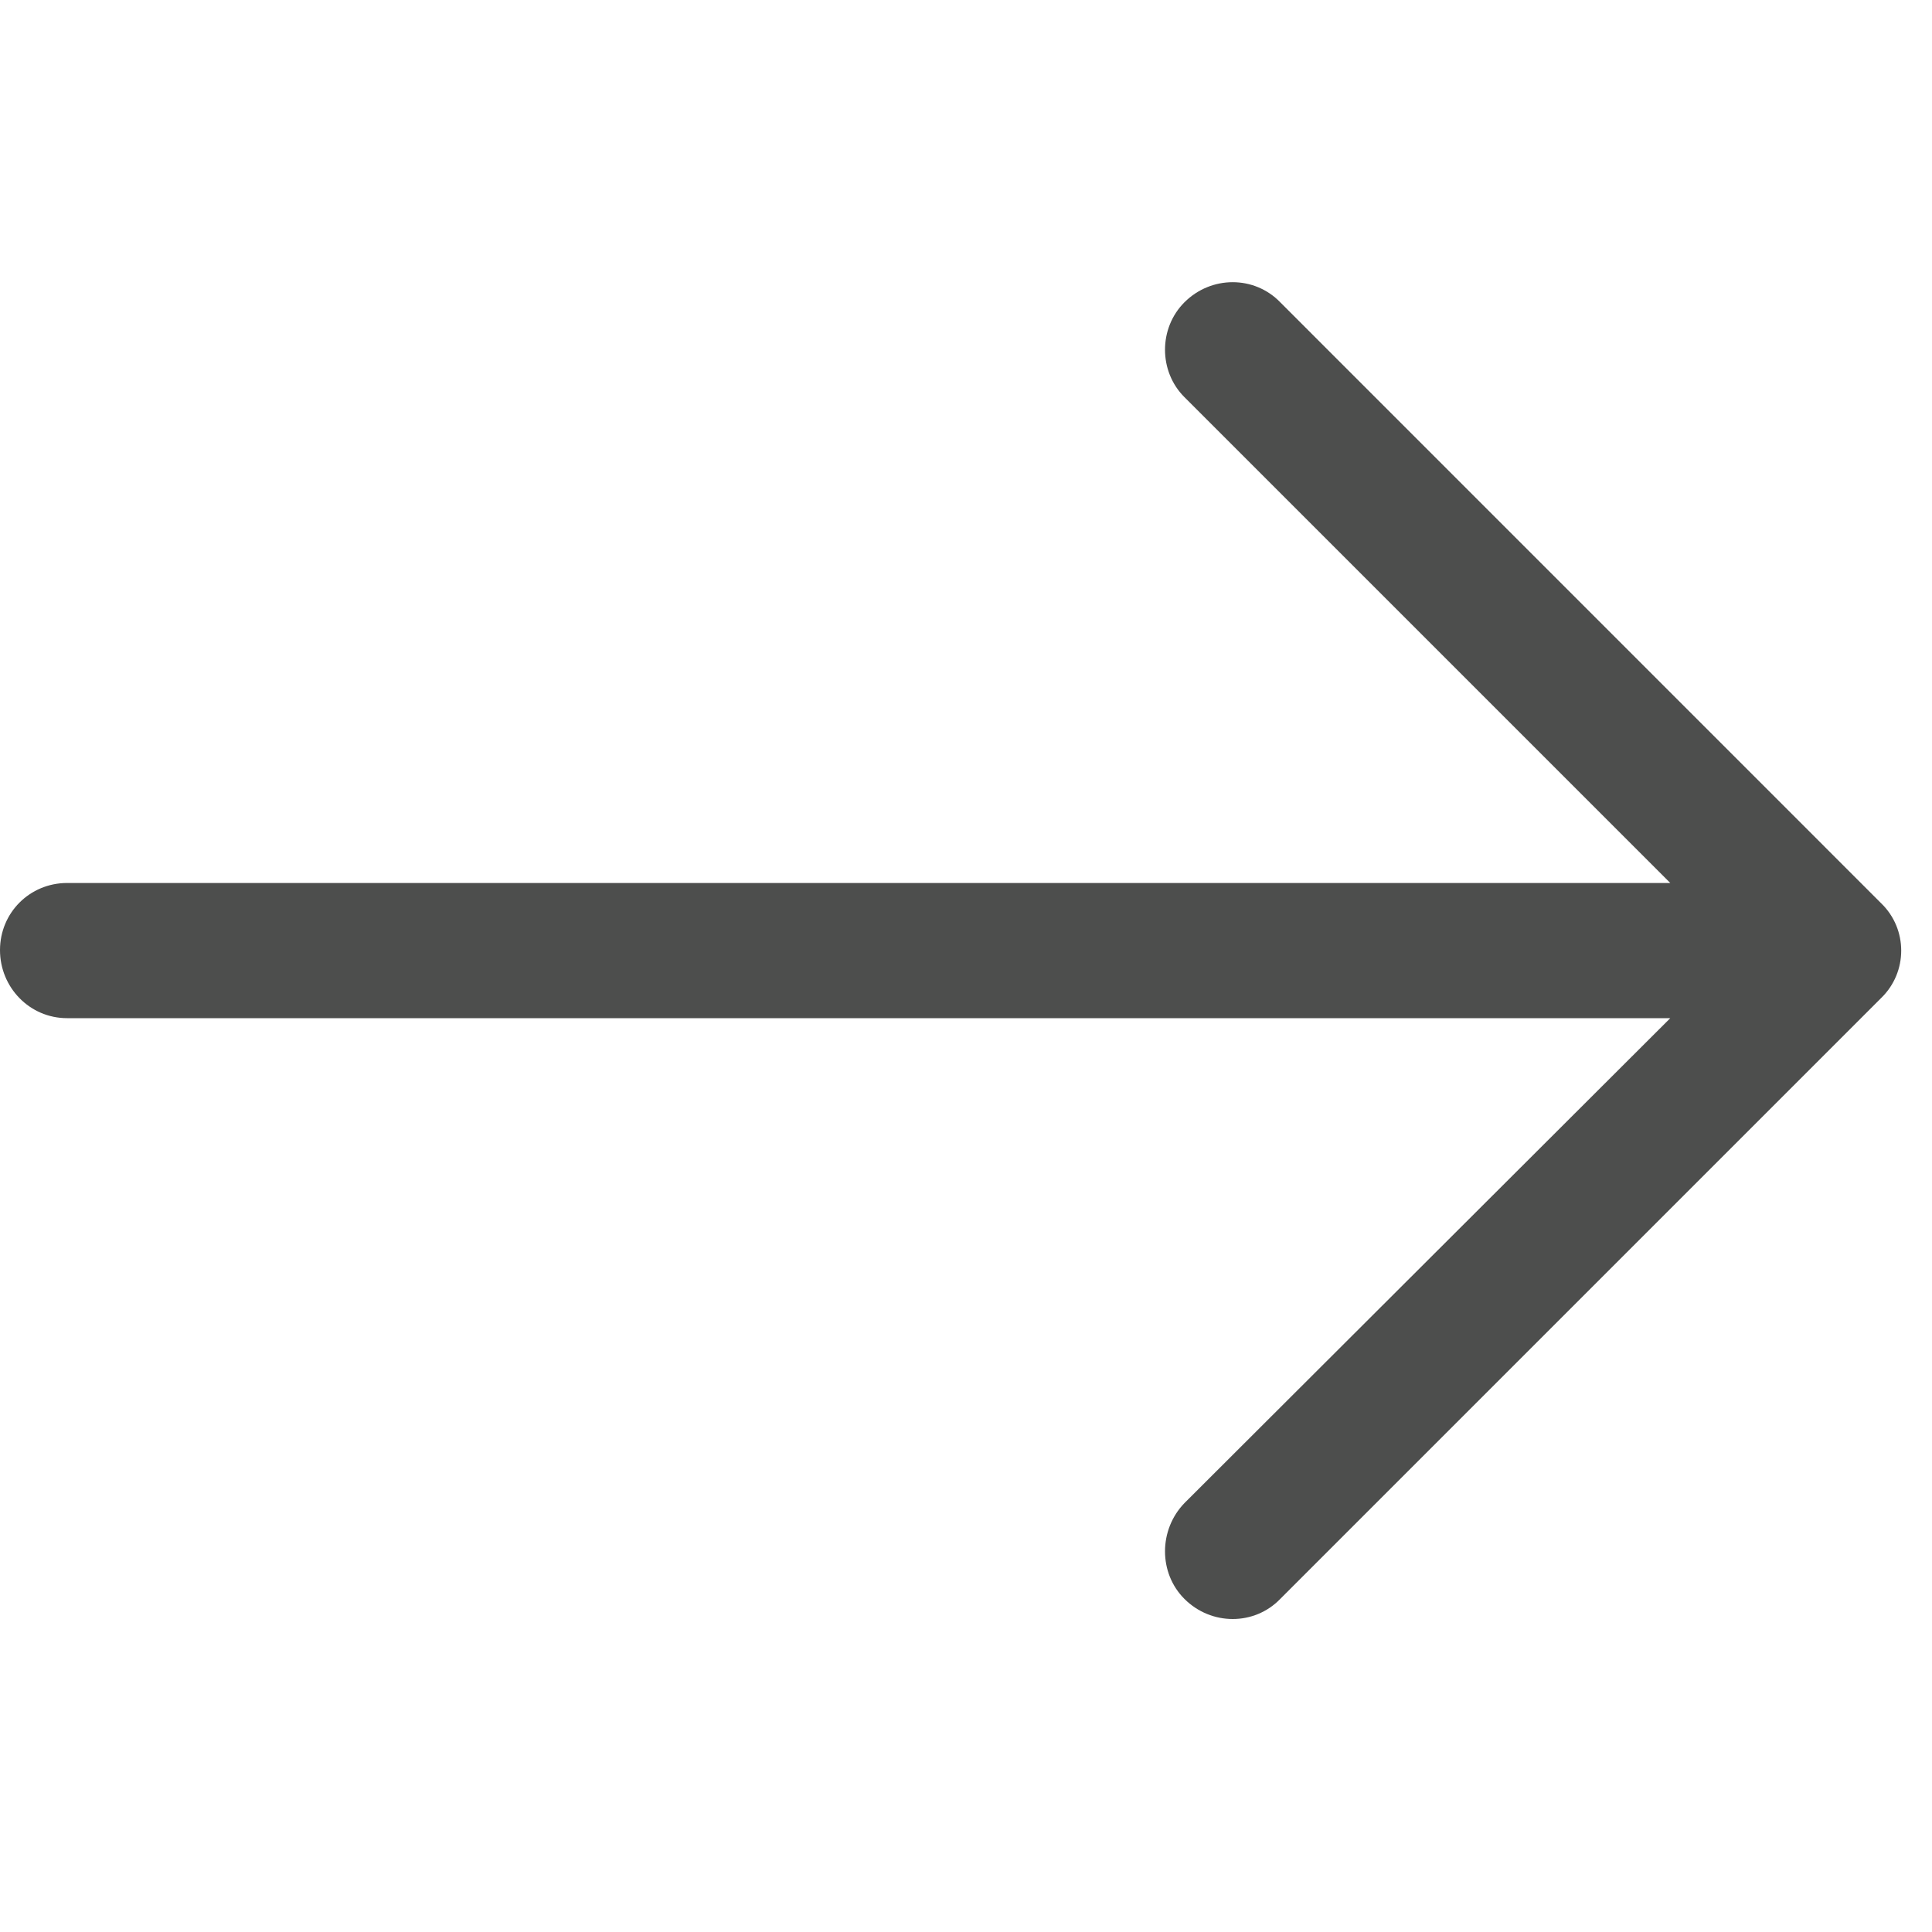 <?xml version="1.0" encoding="UTF-8"?> <svg xmlns="http://www.w3.org/2000/svg" width="32" height="32" viewBox="0 0 32 32" fill="none"> <path d="M21.205 5.007C20.776 4.563 20.062 4.563 19.618 5.007C19.189 5.436 19.189 6.15 19.618 6.578L27.665 14.625H1.111C0.492 14.626 0 15.118 0 15.737C0 16.356 0.492 16.864 1.111 16.864H27.665L19.618 24.896C19.189 25.34 19.189 26.055 19.618 26.483C20.062 26.927 20.777 26.927 21.205 26.483L31.157 16.531C31.601 16.102 31.601 15.388 31.157 14.96L21.205 5.007Z" fill="#4D4E4D"></path> </svg> 